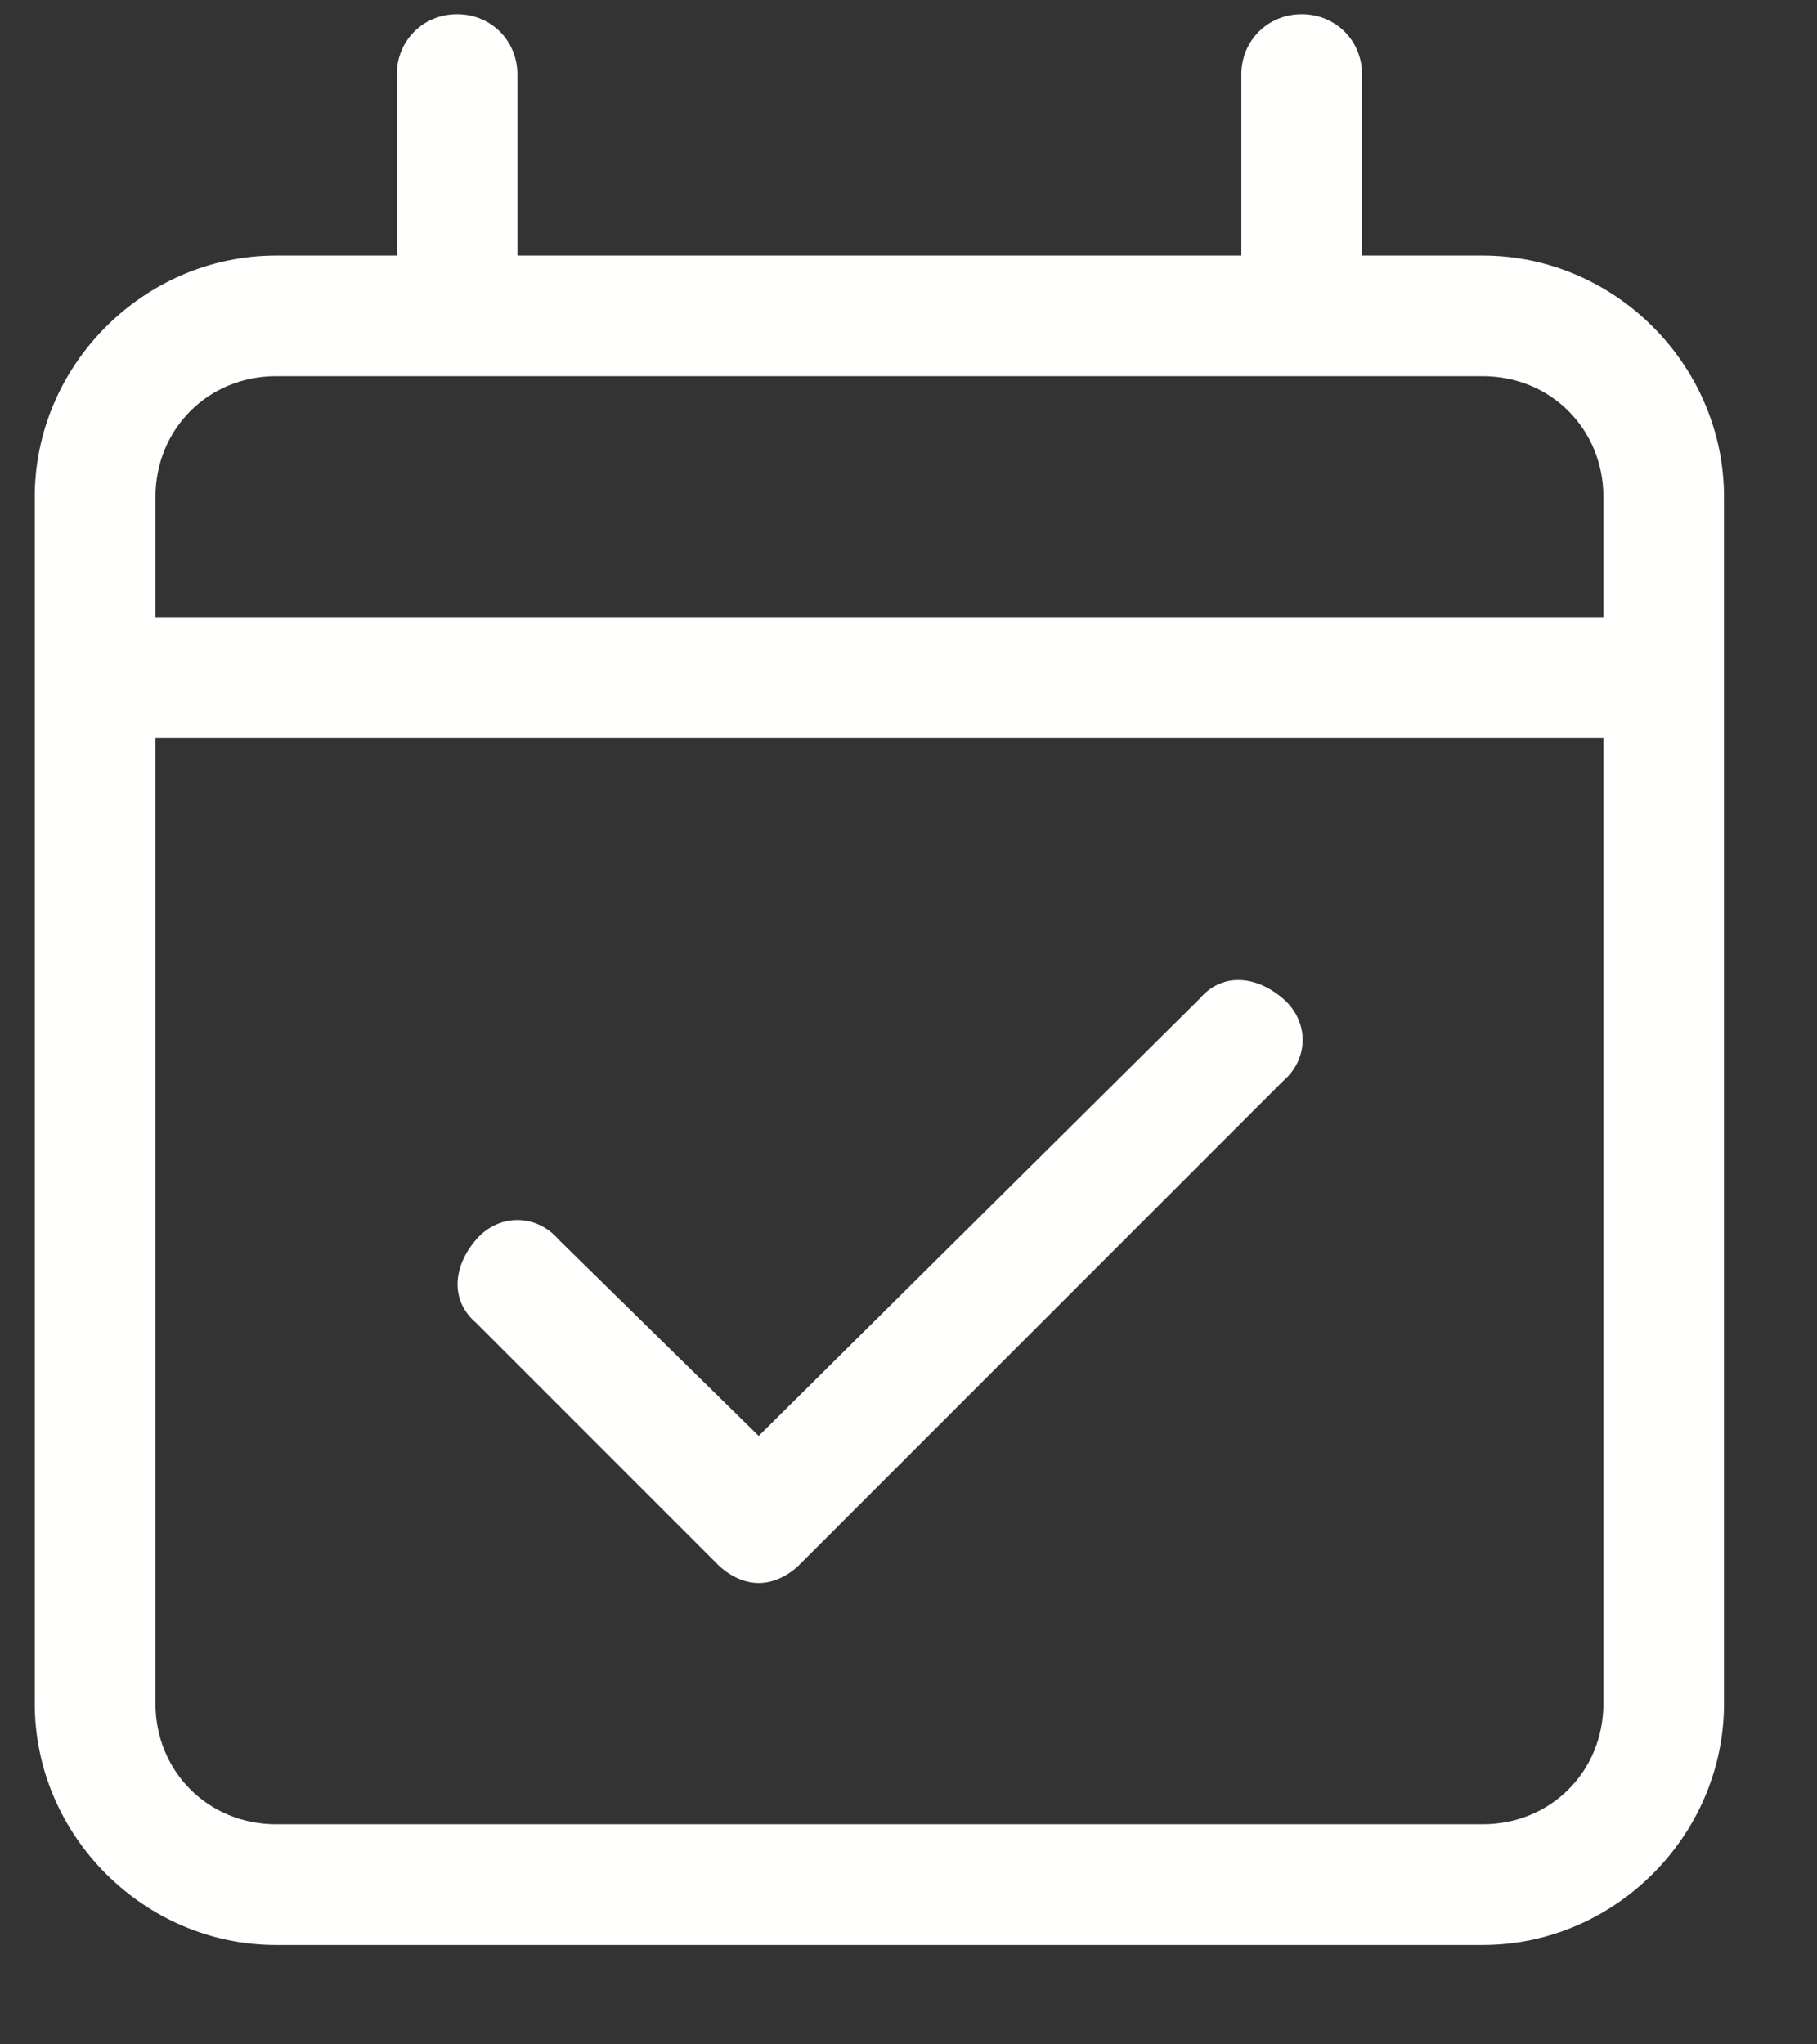 <svg width="16" height="18" viewBox="0 0 16 18" fill="none" xmlns="http://www.w3.org/2000/svg">
<rect x="0" y="0" width="16" height="18" fill="#333333" stroke="none"/>
<path d="M13.056 2.25H11.994V0.656C11.994 0.357 11.761 0.125 11.463 0.125C11.164 0.125 10.931 0.357 10.931 0.656V2.25H4.556V0.656C4.556 0.357 4.324 0.125 4.025 0.125C3.726 0.125 3.494 0.357 3.494 0.656V2.25H2.431C1.269 2.25 0.306 3.213 0.306 4.375V15C0.306 16.162 1.269 17.125 2.431 17.125H13.056C14.218 17.125 15.181 16.162 15.181 15V4.375C15.181 3.213 14.218 2.25 13.056 2.25ZM14.119 15C14.119 15.598 13.654 16.062 13.056 16.062H2.431C1.834 16.062 1.369 15.598 1.369 15V6.5H14.119V15ZM14.119 5.438H1.369V4.375C1.369 3.777 1.834 3.312 2.431 3.312H13.056C13.654 3.312 14.119 3.777 14.119 4.375V5.438ZM6.316 13.771C6.416 13.871 6.548 13.938 6.681 13.938C6.814 13.938 6.947 13.871 7.046 13.771L11.296 9.521C11.529 9.322 11.529 8.99 11.296 8.791C11.064 8.592 10.765 8.559 10.566 8.791L6.681 12.643L4.921 10.916C4.722 10.684 4.39 10.684 4.191 10.916C3.992 11.148 3.959 11.447 4.191 11.646L6.316 13.771Z" fill="#FFFFFE"/>
</svg>
